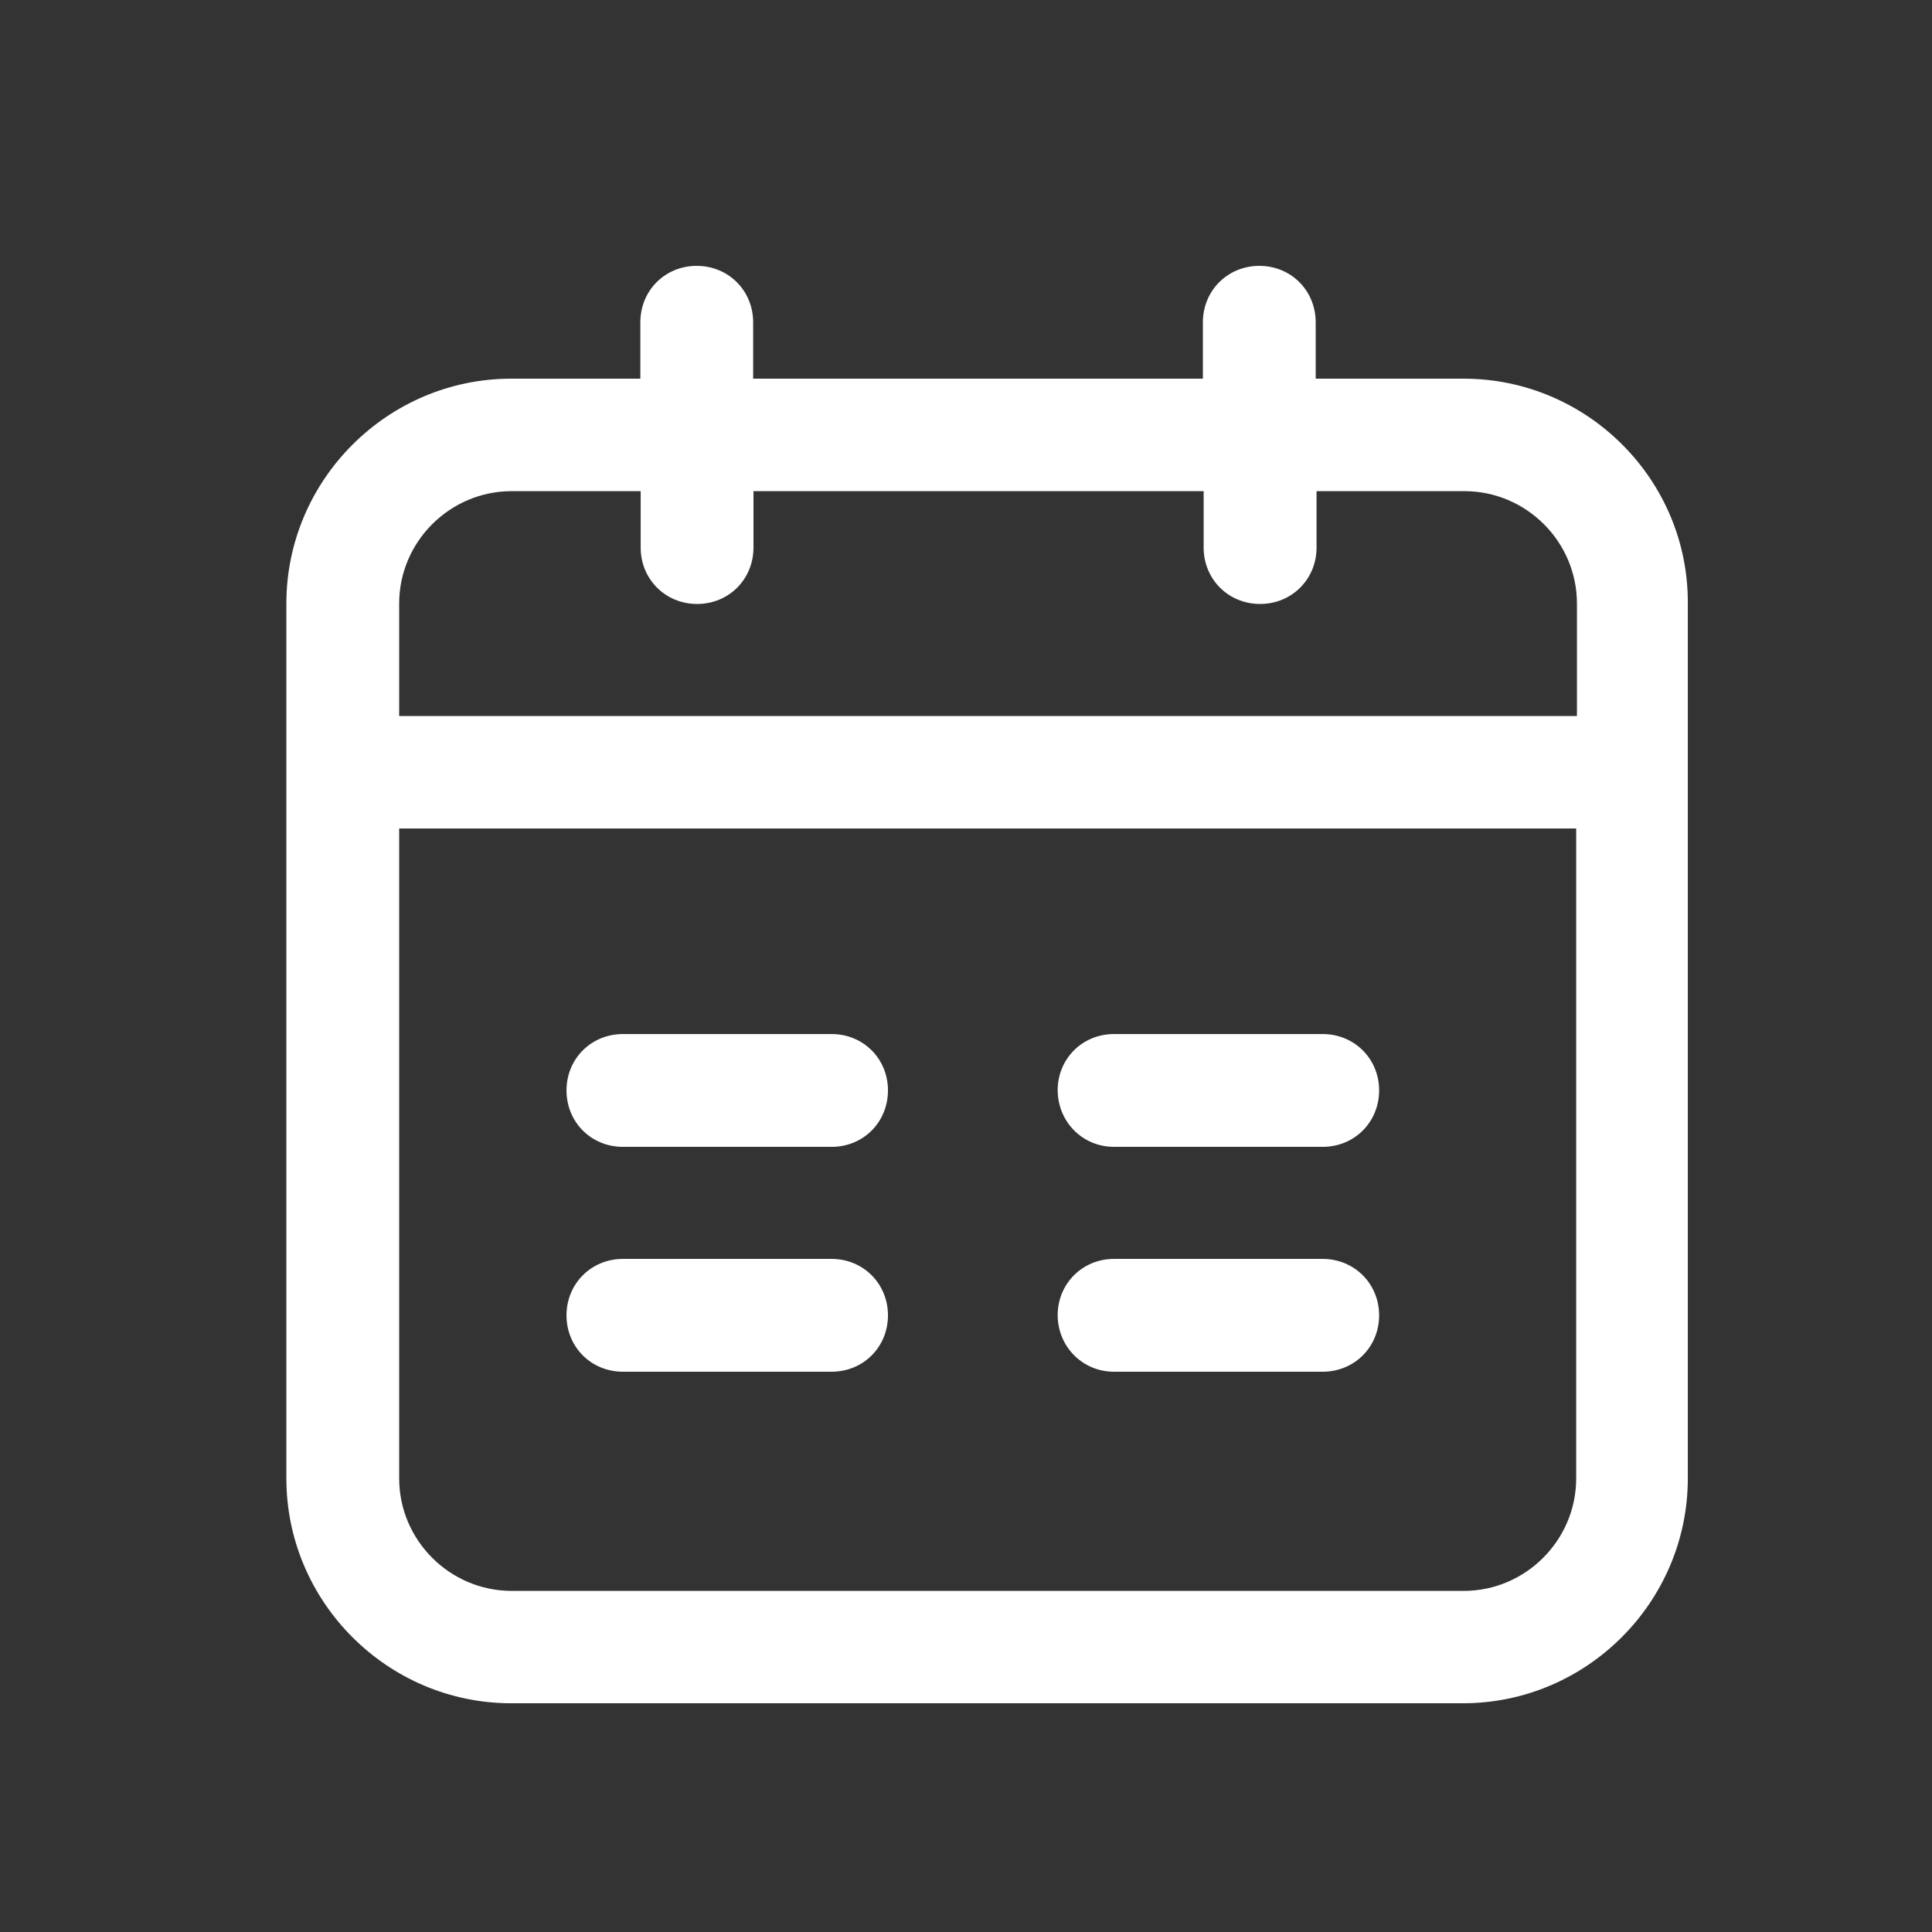 <svg width="18" height="18" viewBox="0 0 18 18" fill="none" xmlns="http://www.w3.org/2000/svg">
<rect x="0" y="0" width="18" height="18" fill="#333333" stroke="none"/>
<path d="M10.379 10.685H12.323C12.618 10.685 12.849 10.455 12.849 10.159C12.849 9.864 12.618 9.634 12.323 9.634H10.379C10.084 9.634 9.854 9.864 9.854 10.159C9.857 10.455 10.088 10.685 10.379 10.685ZM10.379 12.78H12.323C12.618 12.78 12.849 12.55 12.849 12.255C12.849 11.96 12.618 11.729 12.323 11.729H10.379C10.084 11.729 9.854 11.96 9.854 12.255C9.857 12.55 10.088 12.78 10.379 12.78ZM13.637 3.528H12.258V3.003C12.258 2.707 12.028 2.477 11.733 2.477C11.438 2.477 11.207 2.707 11.207 3.003V3.528H7.017V3.003C7.017 2.707 6.786 2.477 6.491 2.477C6.196 2.477 5.966 2.707 5.966 3.003V3.528H4.763C3.611 3.528 2.668 4.471 2.668 5.623V13.774C2.668 14.926 3.611 15.869 4.763 15.869H13.63C14.782 15.869 15.725 14.926 15.725 13.774V5.623C15.732 4.471 14.789 3.528 13.637 3.528ZM14.685 13.774C14.685 14.35 14.213 14.822 13.637 14.822H4.767C4.191 14.822 3.719 14.35 3.719 13.774V7.719H14.685V13.774ZM14.685 6.671H3.719V5.623C3.719 5.047 4.191 4.576 4.767 4.576H5.969V5.101C5.969 5.397 6.2 5.627 6.495 5.627C6.79 5.627 7.02 5.397 7.02 5.101V4.576H11.214V5.101C11.214 5.397 11.445 5.627 11.74 5.627C12.035 5.627 12.266 5.397 12.266 5.101V4.576H13.644C14.22 4.576 14.692 5.047 14.692 5.623V6.671H14.685ZM5.804 12.78H7.748C8.043 12.78 8.273 12.55 8.273 12.255C8.273 11.96 8.043 11.729 7.748 11.729H5.804C5.508 11.729 5.278 11.96 5.278 12.255C5.278 12.55 5.508 12.78 5.804 12.78ZM5.804 10.685H7.748C8.043 10.685 8.273 10.455 8.273 10.159C8.273 9.864 8.043 9.634 7.748 9.634H5.804C5.508 9.634 5.278 9.864 5.278 10.159C5.278 10.455 5.508 10.685 5.804 10.685Z" fill="white"/>
</svg>
